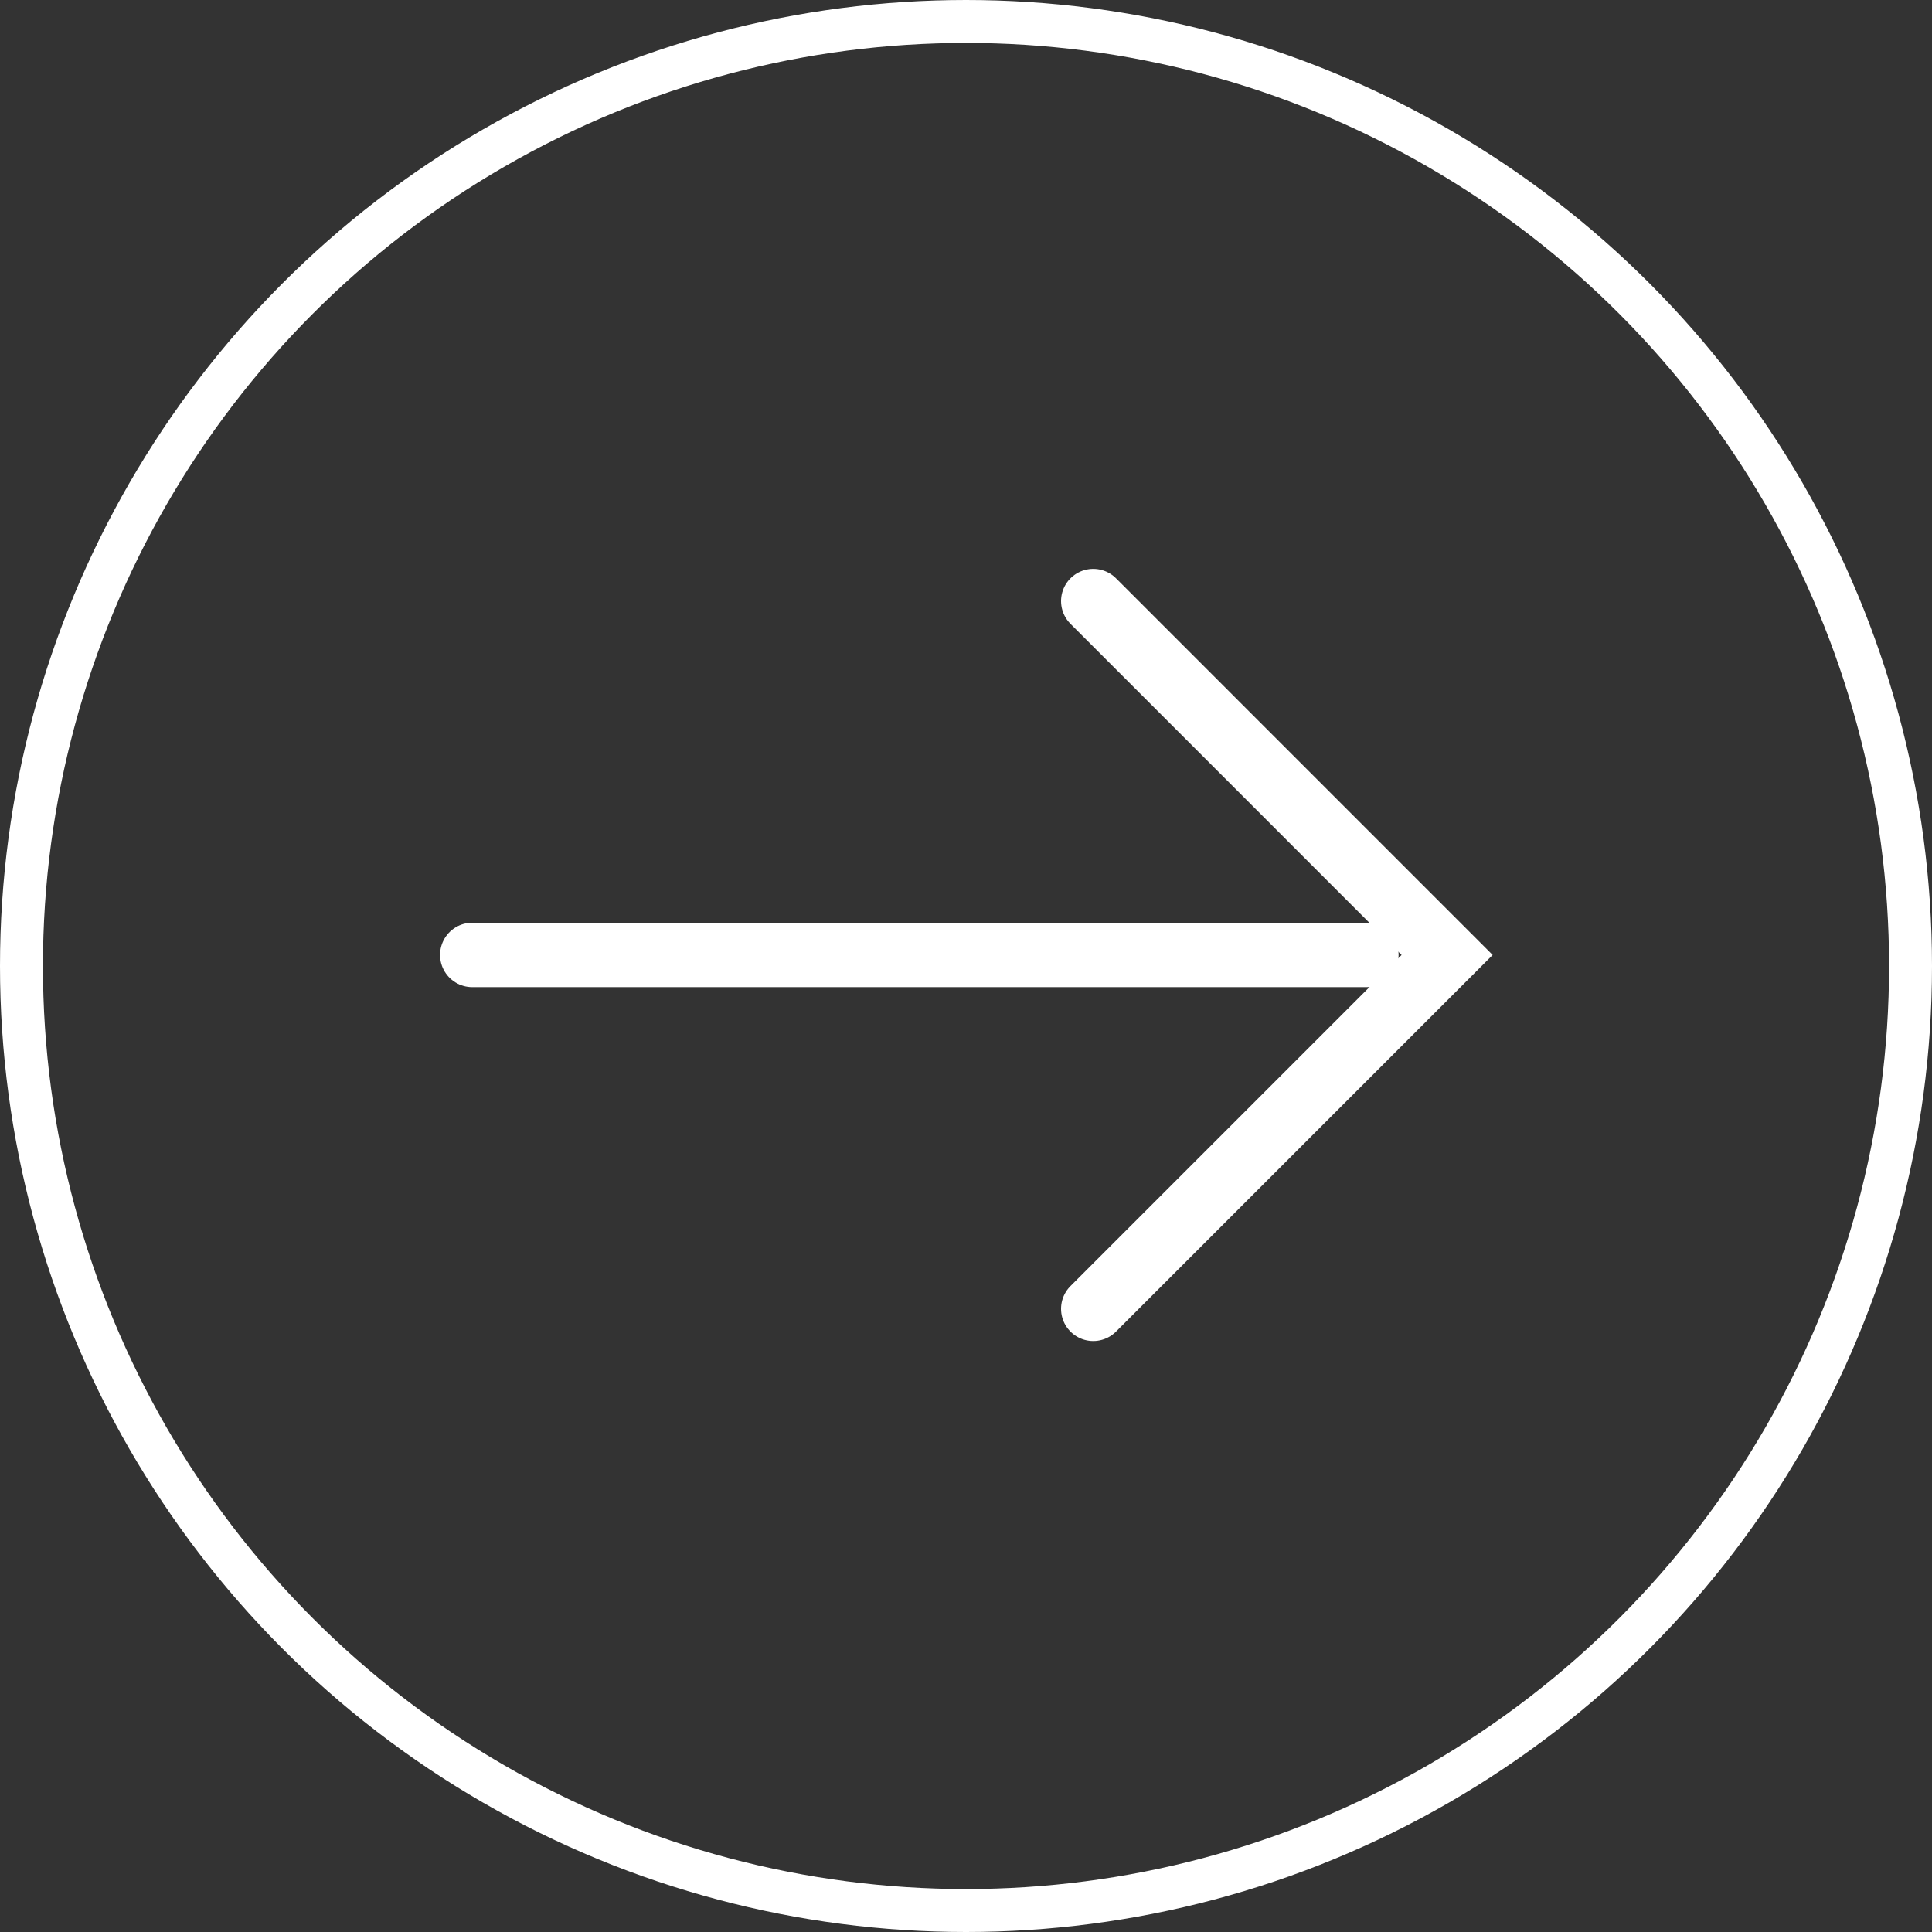 <?xml version="1.0" encoding="UTF-8"?> <svg xmlns="http://www.w3.org/2000/svg" width="45" height="45" viewBox="0 0 45 45"><rect x="0" y="0" width="45" height="45" fill="#333333" stroke="none"/><g id="Group_63343" data-name="Group 63343" transform="translate(-1361 -835)"><g id="Ellipse_3939" data-name="Ellipse 3939" transform="translate(1361 835)" fill="none" stroke="#fff" stroke-width="1"><circle cx="22.5" cy="22.5" r="22.5" stroke="none"></circle><circle cx="22.5" cy="22.5" r="22" fill="none"></circle></g><g id="Group_63342" data-name="Group 63342" transform="translate(1372 849)"><path id="Path_80341" data-name="Path 80341" d="M-531.748,7985.312l8.242,8.243-8.242,8.242" transform="translate(546.212 -7985.312)" fill="none" stroke="#fff" stroke-linecap="round" stroke-width="1.5"></path><path id="Path_98188" data-name="Path 98188" d="M12669.261,1269.5h-20.826" transform="translate(-12648.435 -1261.258)" fill="none" stroke="#fff" stroke-linecap="round" stroke-width="1.5"></path></g></g></svg> 